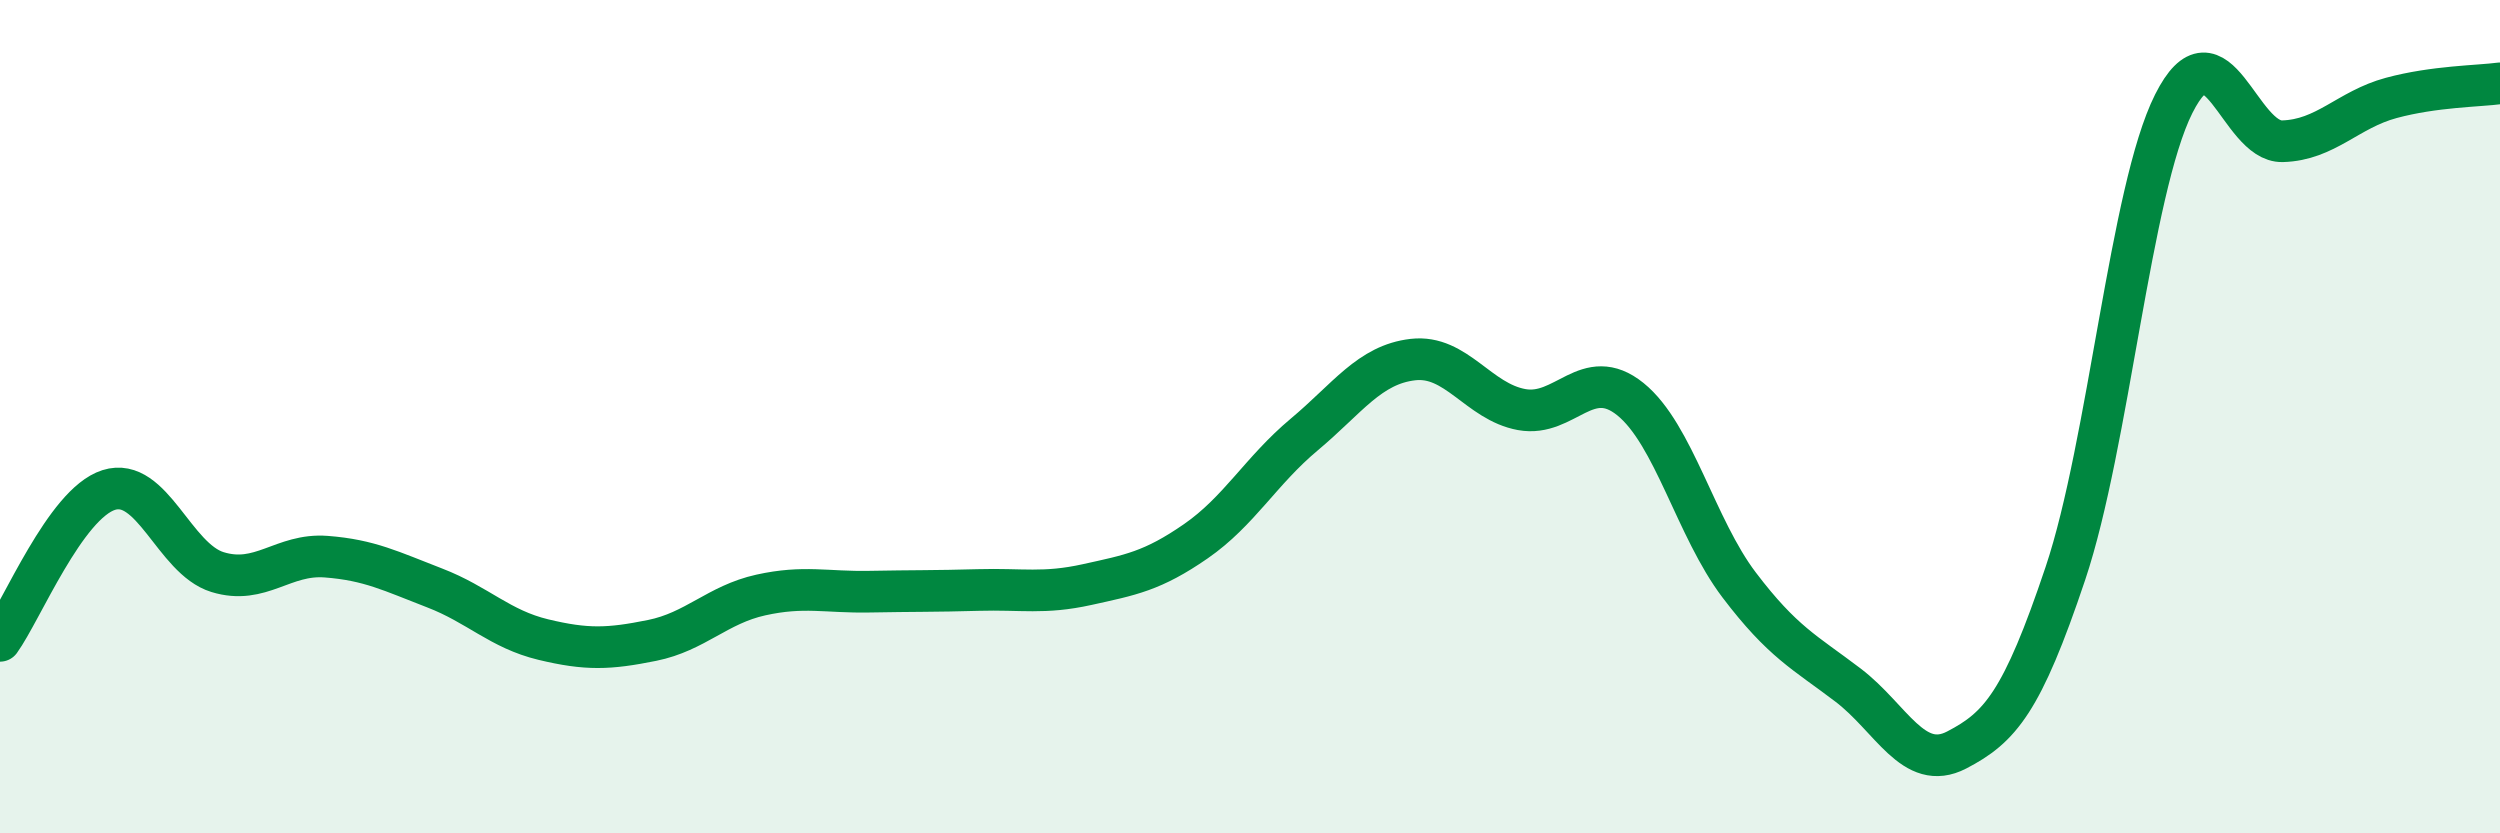 
    <svg width="60" height="20" viewBox="0 0 60 20" xmlns="http://www.w3.org/2000/svg">
      <path
        d="M 0,15.38 C 0.52,14.66 1.57,12.09 2.61,11.76 C 3.65,11.43 4.18,13.41 5.22,13.73 C 6.26,14.05 6.79,13.28 7.83,13.36 C 8.87,13.44 9.39,13.71 10.43,14.11 C 11.47,14.51 12,15.1 13.04,15.35 C 14.08,15.6 14.61,15.58 15.65,15.37 C 16.69,15.16 17.22,14.51 18.26,14.28 C 19.3,14.05 19.83,14.22 20.87,14.2 C 21.91,14.18 22.44,14.19 23.48,14.16 C 24.52,14.13 25.05,14.26 26.09,14.03 C 27.13,13.8 27.66,13.71 28.7,12.99 C 29.74,12.27 30.26,11.3 31.3,10.43 C 32.34,9.56 32.87,8.75 33.91,8.63 C 34.95,8.51 35.48,9.64 36.52,9.83 C 37.56,10.02 38.09,8.74 39.13,9.58 C 40.17,10.42 40.7,12.67 41.74,14.04 C 42.78,15.41 43.31,15.65 44.35,16.44 C 45.39,17.23 45.92,18.54 46.96,18 C 48,17.46 48.53,16.86 49.57,13.76 C 50.61,10.66 51.13,4.56 52.17,2.49 C 53.21,0.42 53.74,3.42 54.78,3.39 C 55.82,3.36 56.35,2.63 57.39,2.35 C 58.43,2.07 59.48,2.07 60,2L60 20L0 20Z"
        fill="#008740"
        opacity="0.1"
        stroke-linecap="round"
        stroke-linejoin="round"
      />
      <path
        d="M 0,15.38 C 0.52,14.66 1.57,12.09 2.61,11.76 C 3.65,11.43 4.18,13.41 5.22,13.73 C 6.26,14.05 6.79,13.28 7.83,13.36 C 8.87,13.44 9.39,13.71 10.43,14.11 C 11.47,14.51 12,15.1 13.04,15.35 C 14.08,15.6 14.61,15.58 15.65,15.37 C 16.69,15.16 17.22,14.51 18.26,14.28 C 19.3,14.05 19.83,14.22 20.87,14.2 C 21.91,14.18 22.44,14.19 23.48,14.16 C 24.52,14.13 25.05,14.26 26.09,14.03 C 27.13,13.8 27.66,13.71 28.7,12.99 C 29.74,12.27 30.26,11.3 31.3,10.43 C 32.34,9.56 32.87,8.75 33.91,8.63 C 34.95,8.51 35.48,9.64 36.52,9.83 C 37.56,10.02 38.09,8.74 39.13,9.58 C 40.17,10.42 40.7,12.67 41.74,14.04 C 42.78,15.41 43.31,15.65 44.35,16.44 C 45.39,17.23 45.92,18.54 46.96,18 C 48,17.46 48.53,16.86 49.57,13.76 C 50.61,10.66 51.13,4.56 52.17,2.49 C 53.21,0.42 53.74,3.42 54.78,3.39 C 55.82,3.36 56.35,2.63 57.39,2.35 C 58.43,2.07 59.48,2.07 60,2"
        stroke="#008740"
        stroke-width="1"
        fill="none"
        stroke-linecap="round"
        stroke-linejoin="round"
      />
    </svg>
  